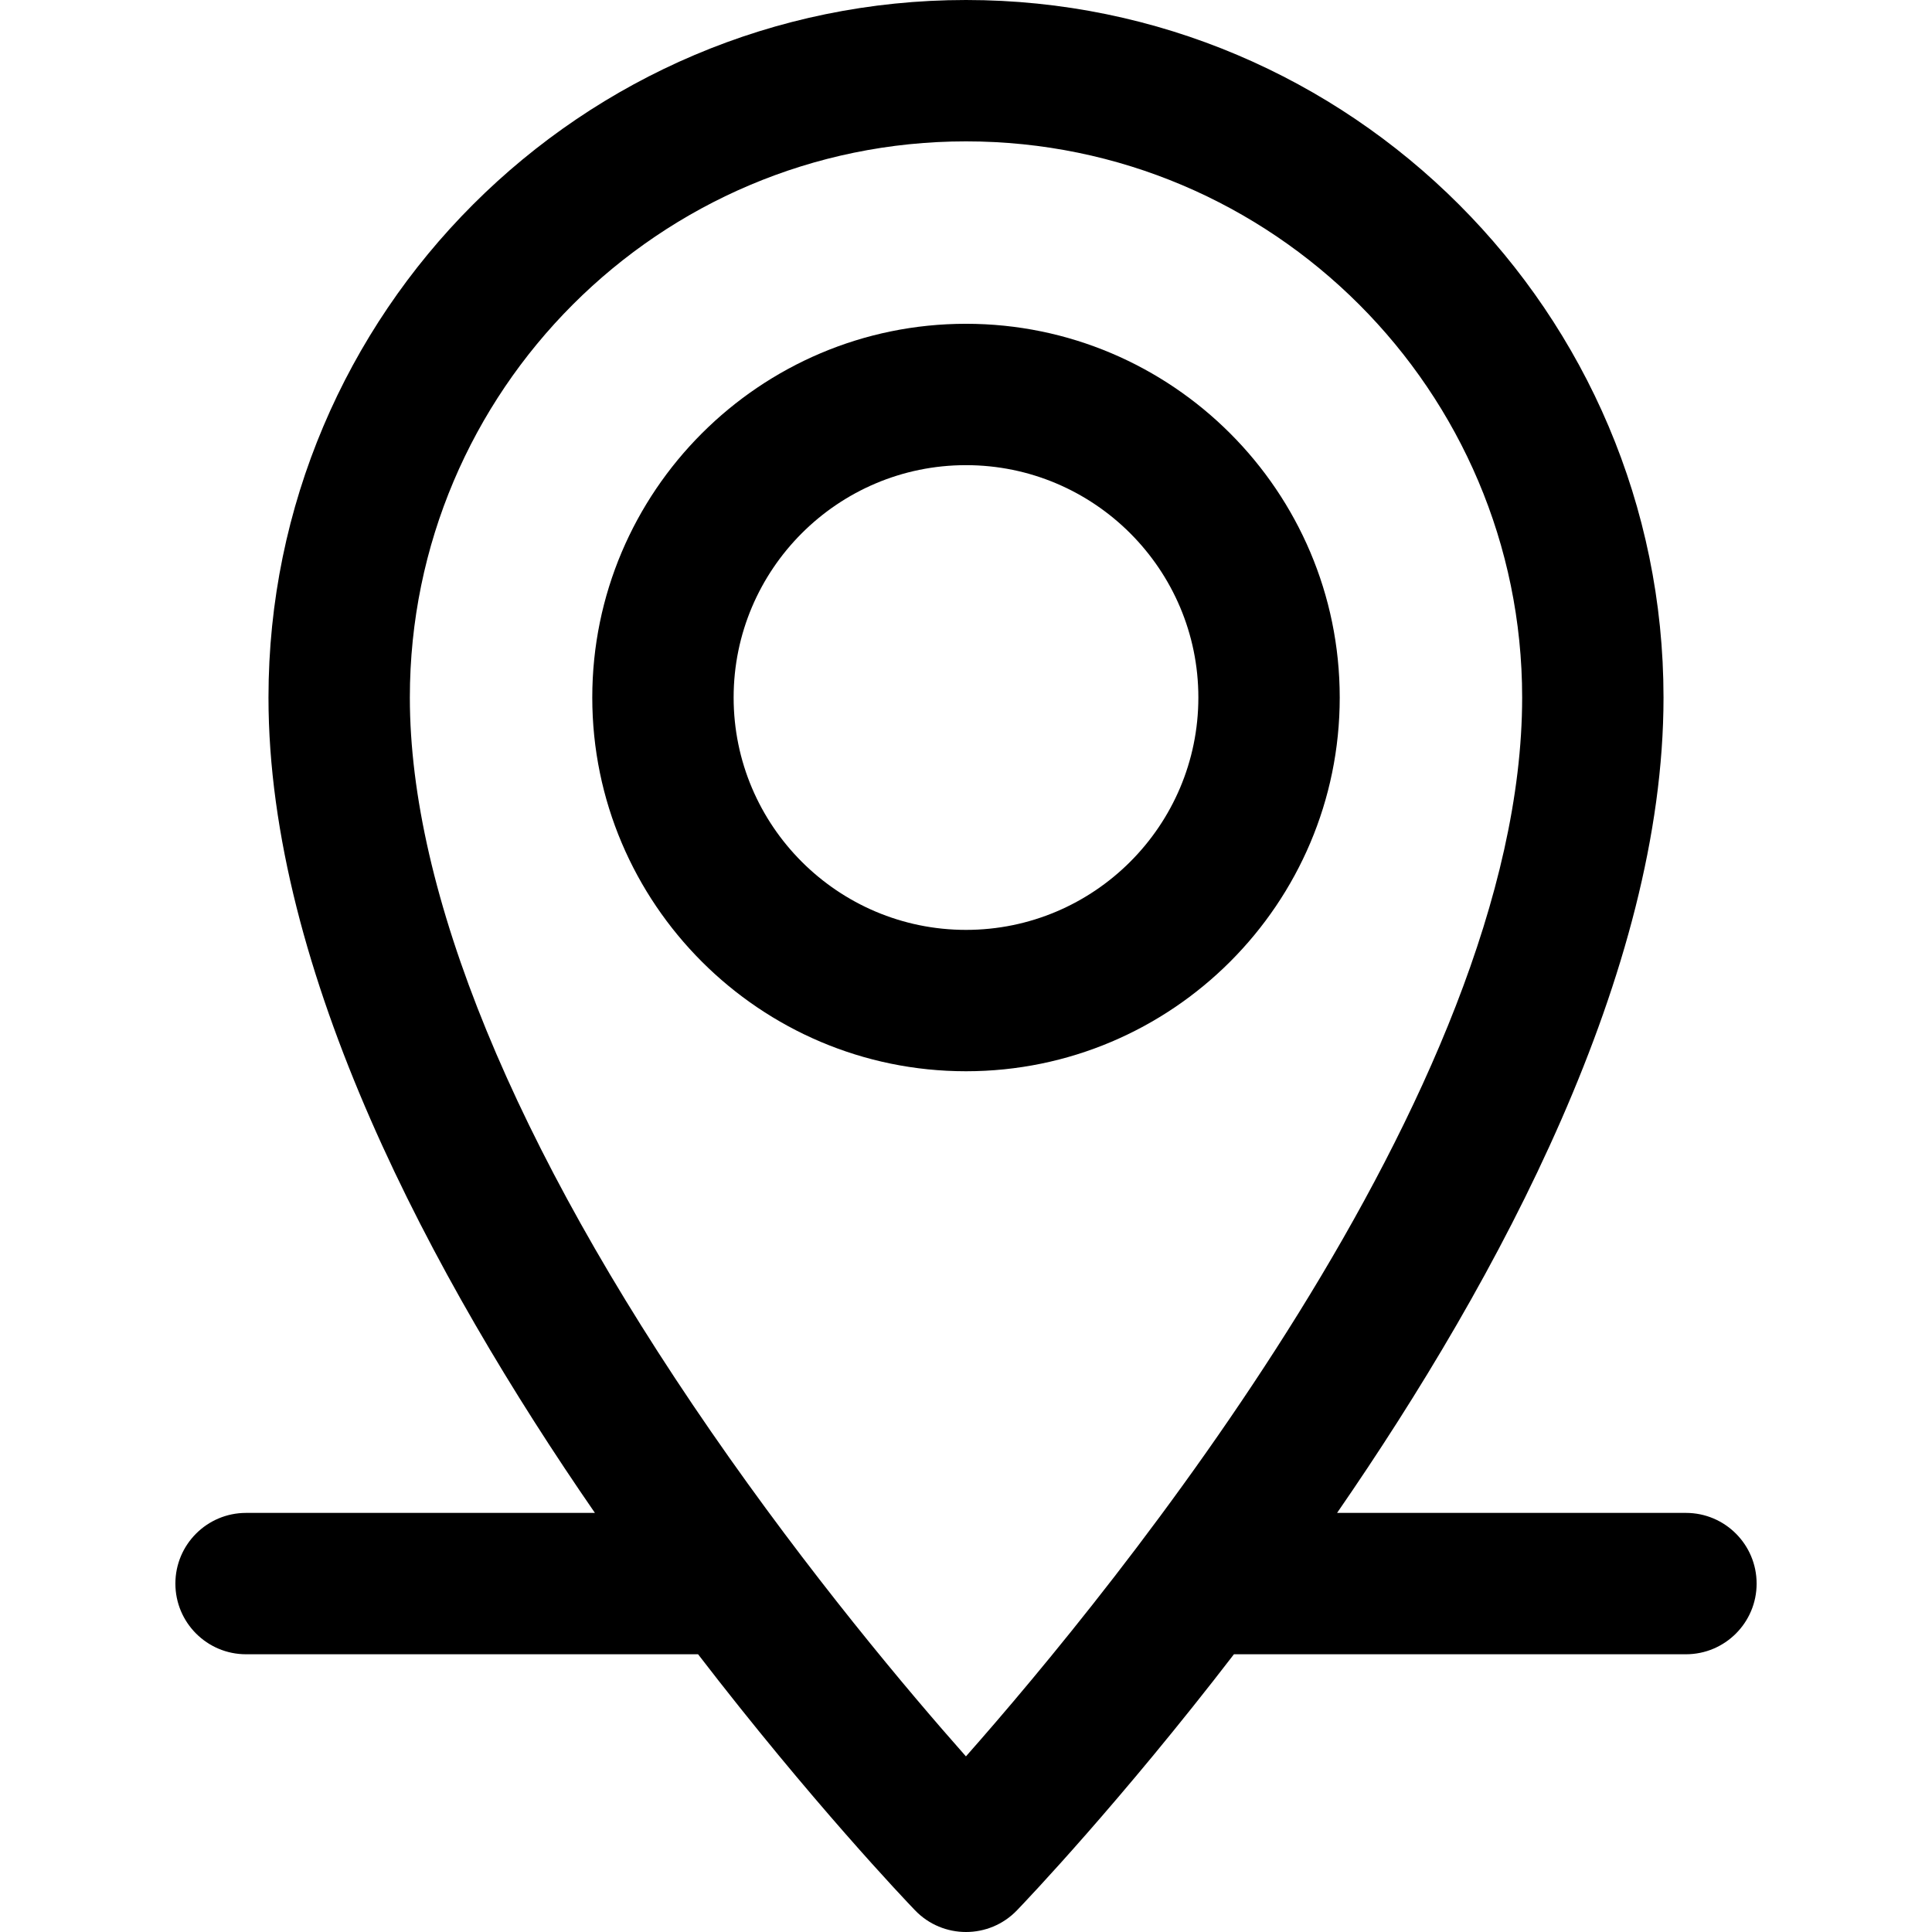 <?xml version="1.0" encoding="iso-8859-1"?>
<!-- Generator: Adobe Illustrator 19.0.0, SVG Export Plug-In . SVG Version: 6.00 Build 0)  -->
<svg version="1.1" id="Layer_1" xmlns="http://www.w3.org/2000/svg" xmlns:xlink="http://www.w3.org/1999/xlink" x="0px" y="0px"
	 viewBox="0 0 511.999 511.999" style="enable-background:new 0 0 511.999 511.999;" xml:space="preserve">
<g>
	<g>
		<g>
			<path d="M255.999,85.807c-54.612,0-99.041,44.431-99.041,99.042c0,54.612,44.429,99.043,99.041,99.043
				s99.043-44.431,99.043-99.043C355.04,130.237,310.611,85.807,255.999,85.807z M255.999,246.428
				c-33.955,0-61.579-27.624-61.579-61.579c0-33.954,27.623-61.579,61.579-61.579s61.579,27.624,61.579,61.579
				C317.577,218.804,289.954,246.428,255.999,246.428z"/>
			<path d="M446.789,400.933h-92.45c43.133-62.483,86.51-143.386,86.51-216.084C440.848,82.923,357.925,0,255.999,0
				S71.15,82.923,71.15,184.849c0,72.697,43.377,153.601,86.51,216.084h-92.45c-10.345,0-18.732,8.387-18.732,18.732
				c0,10.345,8.387,18.732,18.732,18.732h119.787c30.007,39.021,54.868,65.119,57.498,67.854c7.367,7.664,19.642,7.666,27.01,0
				c2.63-2.736,27.491-28.833,57.498-67.854H446.79c10.345,0,18.732-8.387,18.732-18.732
				C465.52,409.32,457.134,400.933,446.789,400.933z M255.983,465.458c-15.314-17.301-41.541-48.407-67.628-86.194
				c-52.167-75.567-79.741-142.794-79.741-194.415c0-81.268,66.117-147.385,147.385-147.385s147.386,66.117,147.386,147.386
				C403.385,289.268,294.709,421.618,255.983,465.458z"/>
		</g>
	</g>
</g>
<g>
</g>
<g>
</g>
<g>
</g>
<g>
</g>
<g>
</g>
<g>
</g>
<g>
</g>
<g>
</g>
<g>
</g>
<g>
</g>
<g>
</g>
<g>
</g>
<g>
</g>
<g>
</g>
<g>
</g>
</svg>

